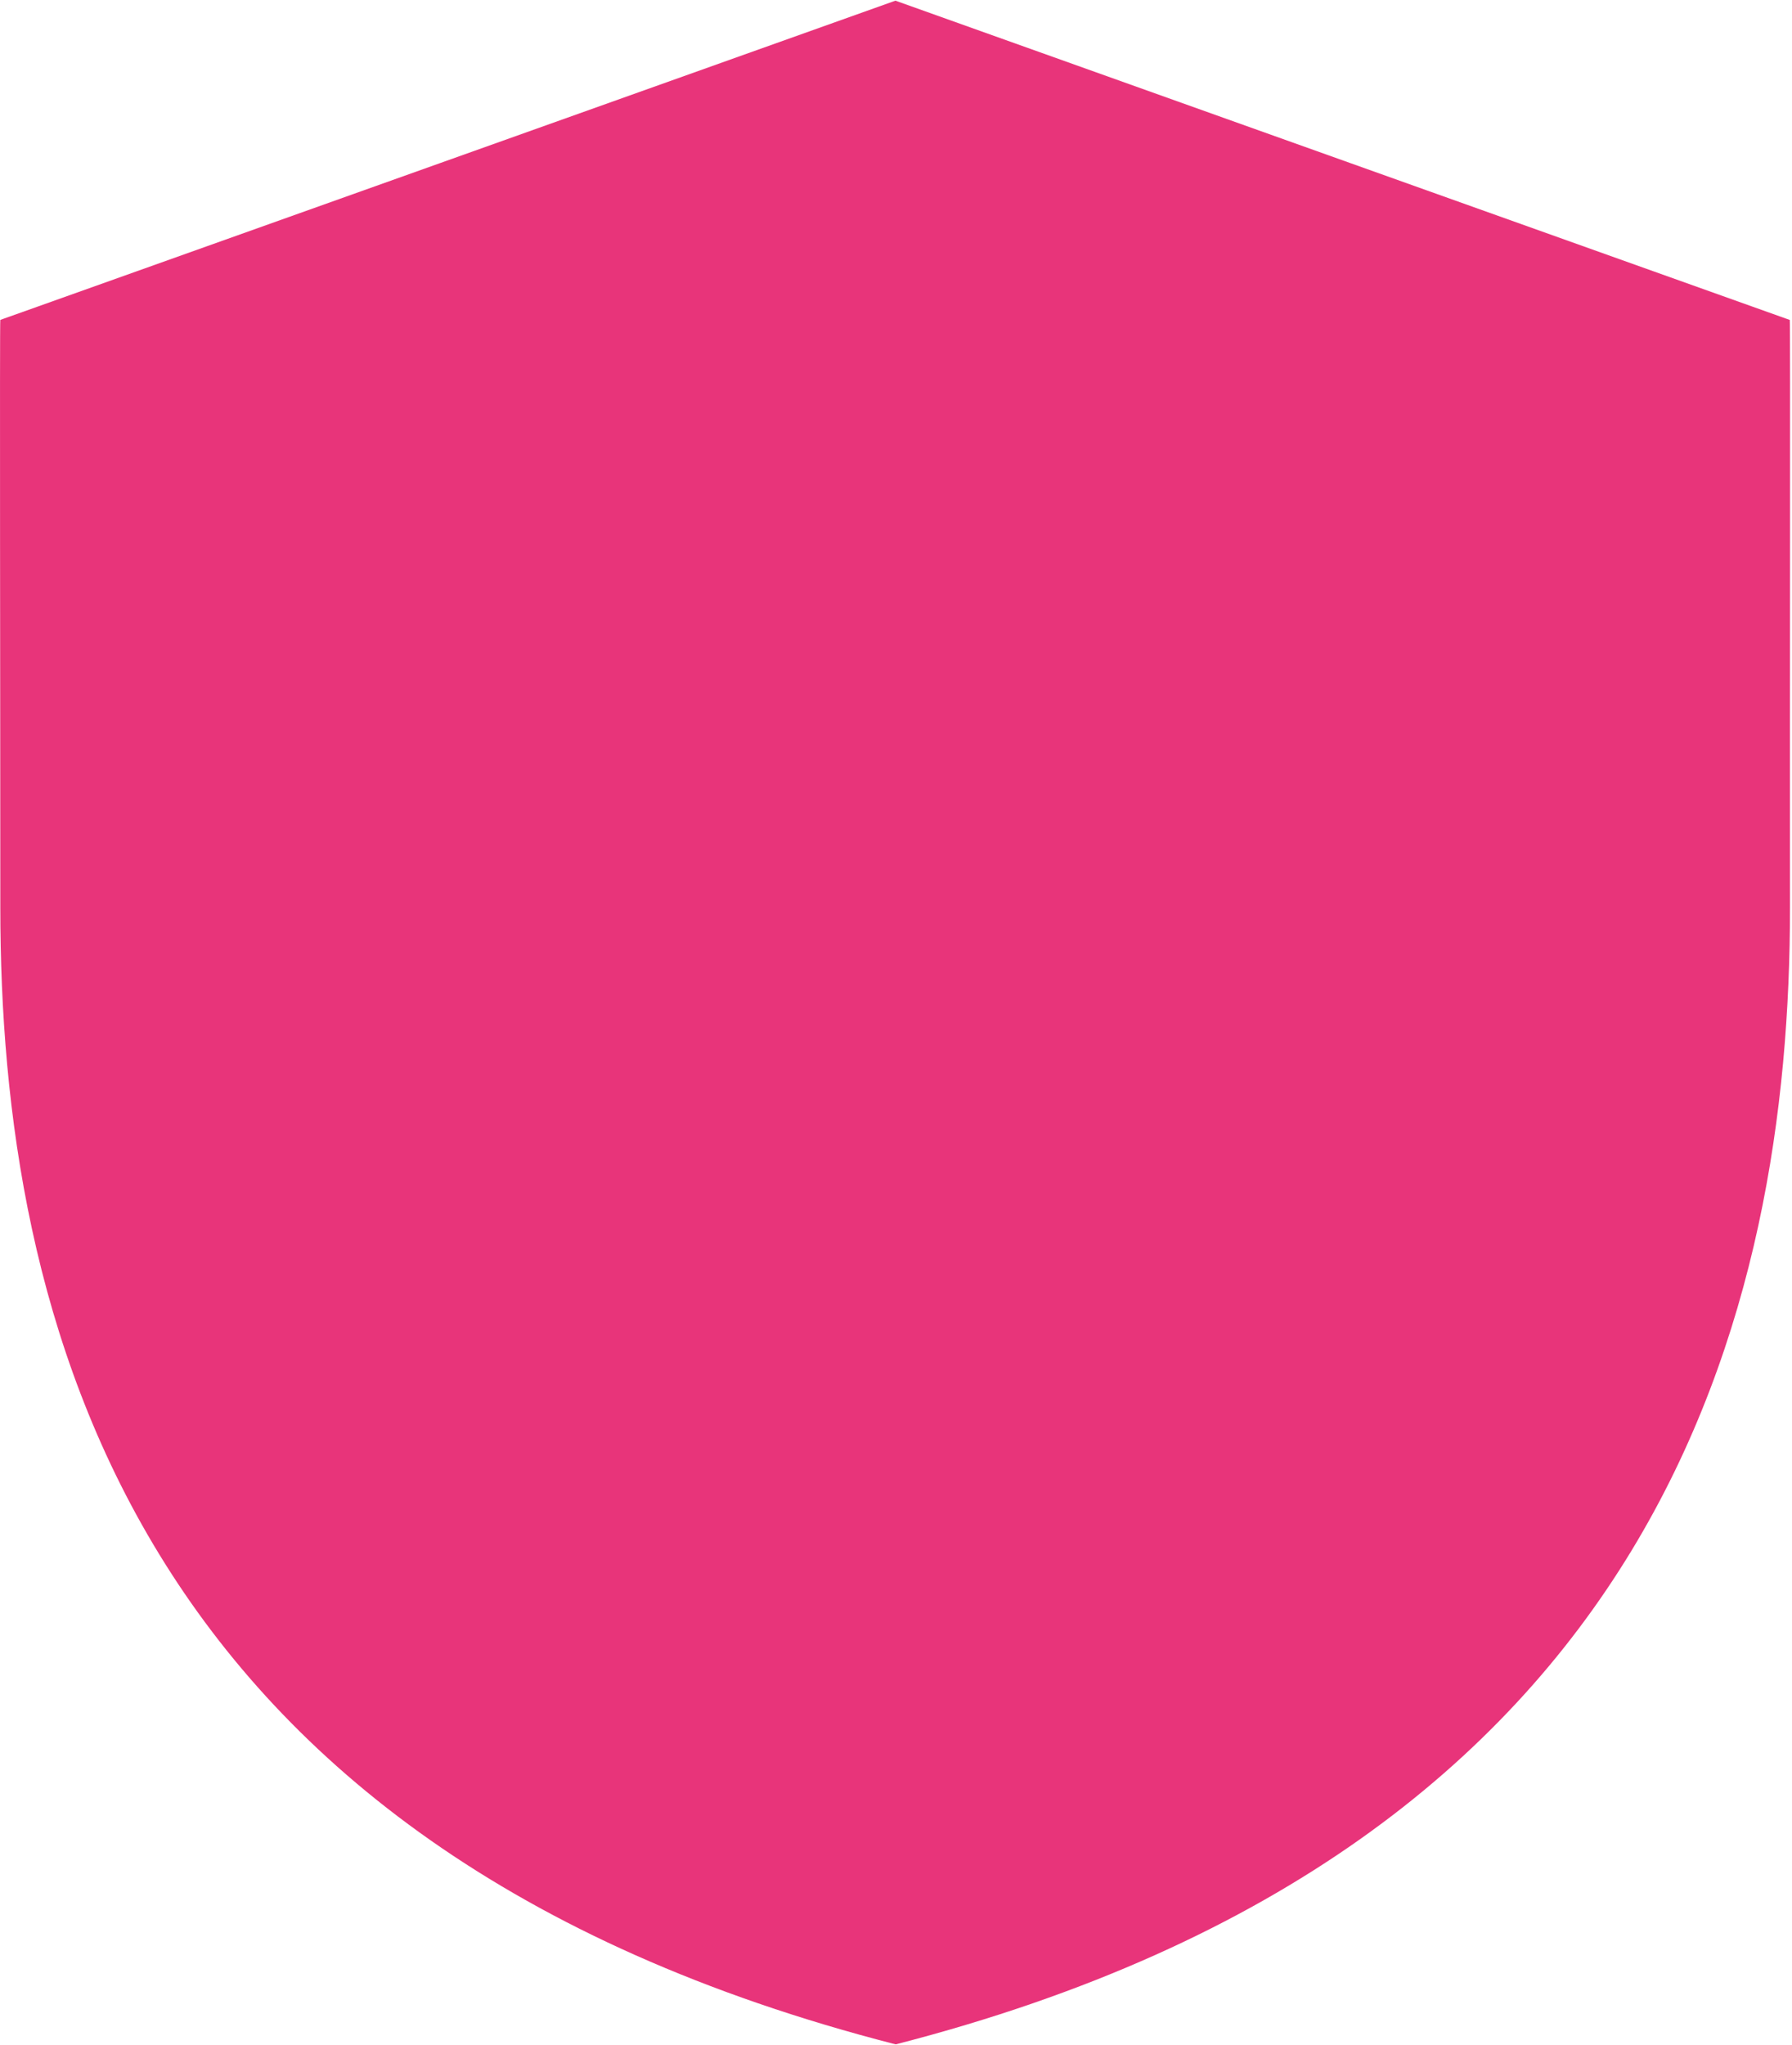 <svg width="746" height="851" viewBox="0 0 746 851" fill="none" xmlns="http://www.w3.org/2000/svg">
<path d="M745.073 133.145C745.726 133.402 381.895 3.548 372.783 0.285V0.268C365.34 2.95 -0.524 133.385 0.129 133.128C-0.161 133.35 0.129 293.562 0.129 377.665C0.129 546.949 52.408 768.525 372.692 850.732H373.037C692.884 768.508 745.164 543.481 745.164 377.665C745.073 293.579 745.363 133.367 745.073 133.145Z" fill="#E8347A"/>
</svg>
